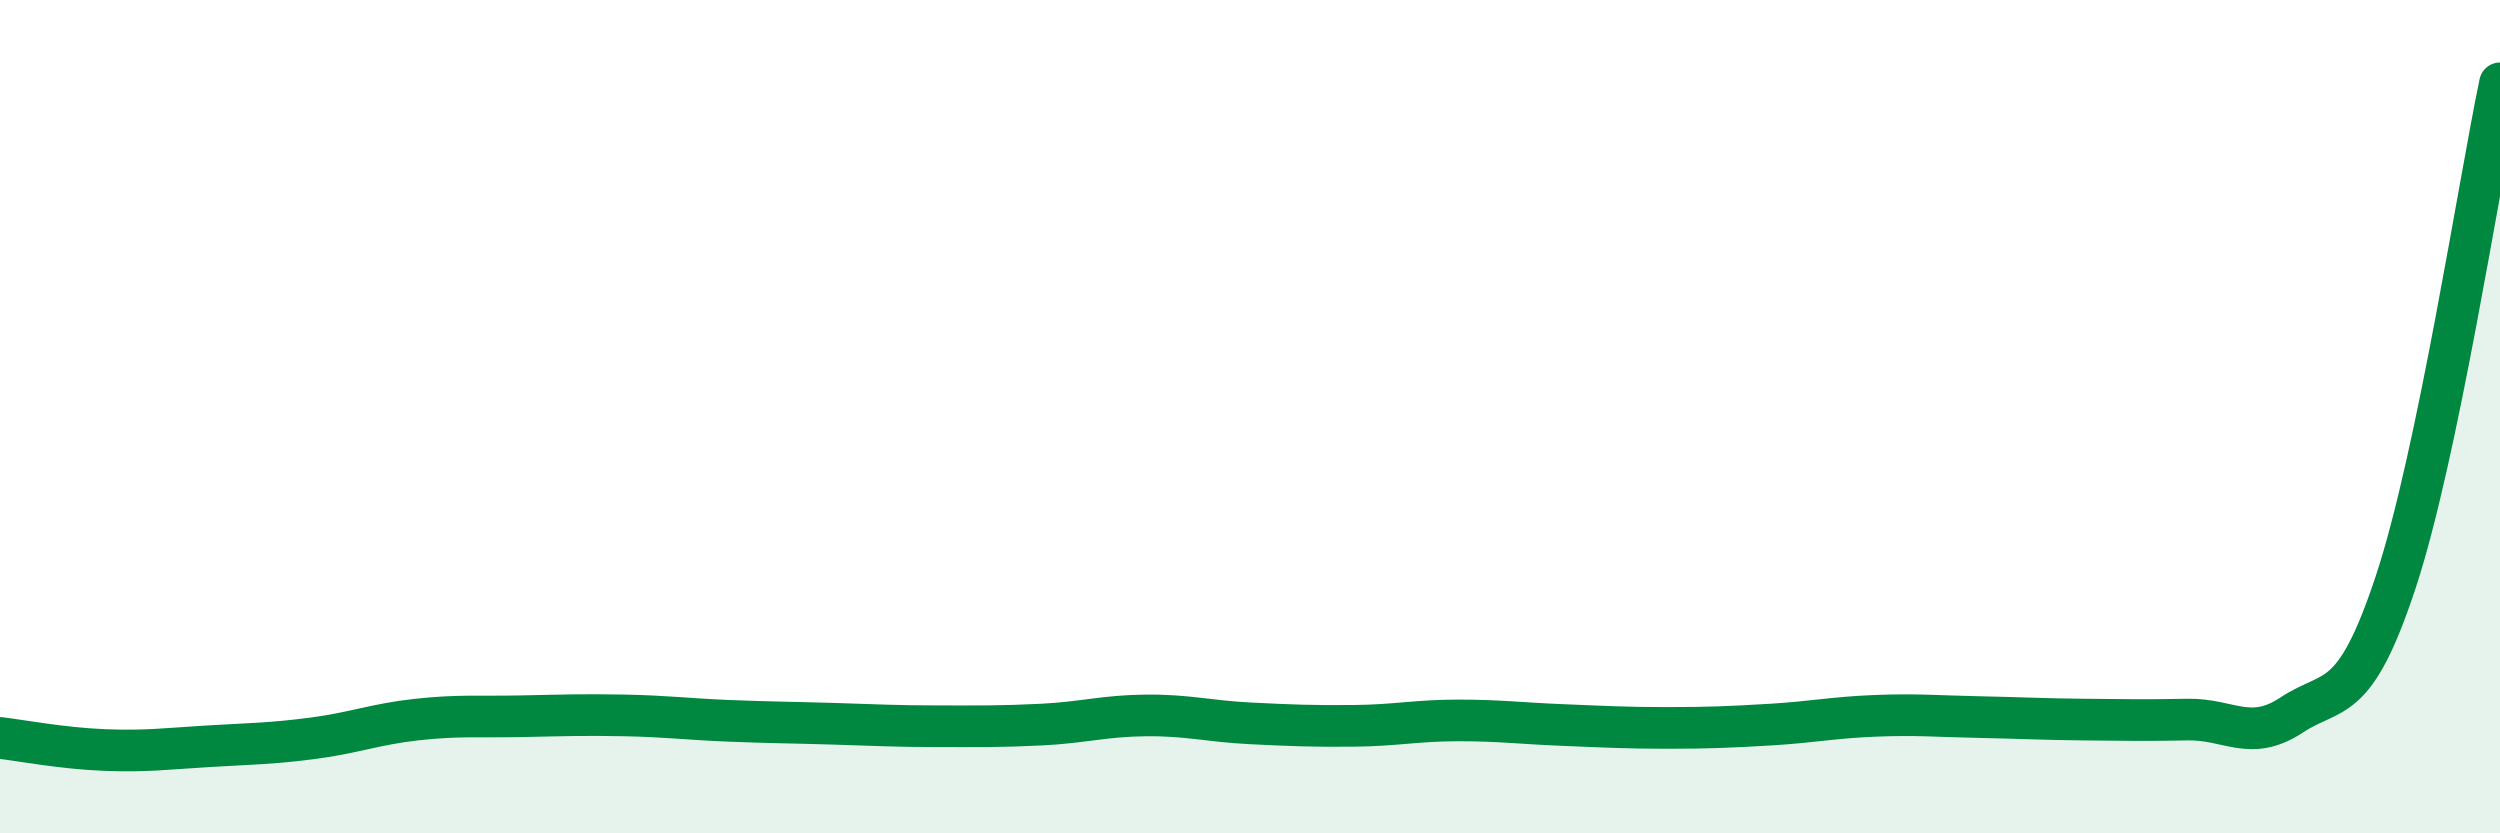 
    <svg width="60" height="20" viewBox="0 0 60 20" xmlns="http://www.w3.org/2000/svg">
      <path
        d="M 0,17.71 C 0.5,17.77 1.5,17.96 2.5,18 C 3.5,18.04 4,17.97 5,17.91 C 6,17.85 6.5,17.85 7.5,17.72 C 8.5,17.59 9,17.38 10,17.27 C 11,17.16 11.5,17.21 12.5,17.19 C 13.5,17.17 14,17.15 15,17.17 C 16,17.19 16.5,17.26 17.5,17.3 C 18.5,17.34 19,17.34 20,17.37 C 21,17.4 21.5,17.43 22.5,17.43 C 23.5,17.43 24,17.44 25,17.39 C 26,17.34 26.5,17.18 27.5,17.17 C 28.5,17.16 29,17.31 30,17.36 C 31,17.41 31.5,17.43 32.5,17.42 C 33.5,17.41 34,17.29 35,17.29 C 36,17.29 36.5,17.36 37.5,17.4 C 38.5,17.44 39,17.47 40,17.47 C 41,17.47 41.5,17.45 42.5,17.39 C 43.5,17.33 44,17.22 45,17.18 C 46,17.14 46.5,17.19 47.5,17.21 C 48.5,17.23 49,17.26 50,17.27 C 51,17.28 51.5,17.29 52.5,17.27 C 53.5,17.25 54,17.82 55,17.16 C 56,16.5 56.5,16.99 57.5,13.96 C 58.5,10.93 59.5,4.39 60,2L60 20L0 20Z"
        fill="#008740"
        opacity="0.1"
        stroke-linecap="round"
        stroke-linejoin="round"
      />
      <path
        d="M 0,17.71 C 0.5,17.77 1.5,17.96 2.5,18 C 3.5,18.04 4,17.97 5,17.91 C 6,17.85 6.5,17.85 7.5,17.72 C 8.5,17.59 9,17.38 10,17.27 C 11,17.16 11.5,17.21 12.5,17.19 C 13.5,17.17 14,17.15 15,17.17 C 16,17.19 16.5,17.26 17.5,17.3 C 18.5,17.34 19,17.34 20,17.37 C 21,17.4 21.5,17.43 22.5,17.43 C 23.5,17.43 24,17.44 25,17.39 C 26,17.34 26.5,17.18 27.5,17.17 C 28.5,17.16 29,17.31 30,17.36 C 31,17.41 31.5,17.43 32.5,17.42 C 33.5,17.41 34,17.29 35,17.29 C 36,17.29 36.5,17.36 37.5,17.4 C 38.5,17.44 39,17.47 40,17.47 C 41,17.47 41.5,17.45 42.5,17.39 C 43.5,17.33 44,17.22 45,17.18 C 46,17.14 46.5,17.19 47.5,17.21 C 48.5,17.23 49,17.26 50,17.27 C 51,17.28 51.5,17.29 52.5,17.27 C 53.5,17.25 54,17.82 55,17.16 C 56,16.5 56.5,16.99 57.5,13.96 C 58.5,10.93 59.5,4.39 60,2"
        stroke="#008740"
        stroke-width="1"
        fill="none"
        stroke-linecap="round"
        stroke-linejoin="round"
      />
    </svg>
  